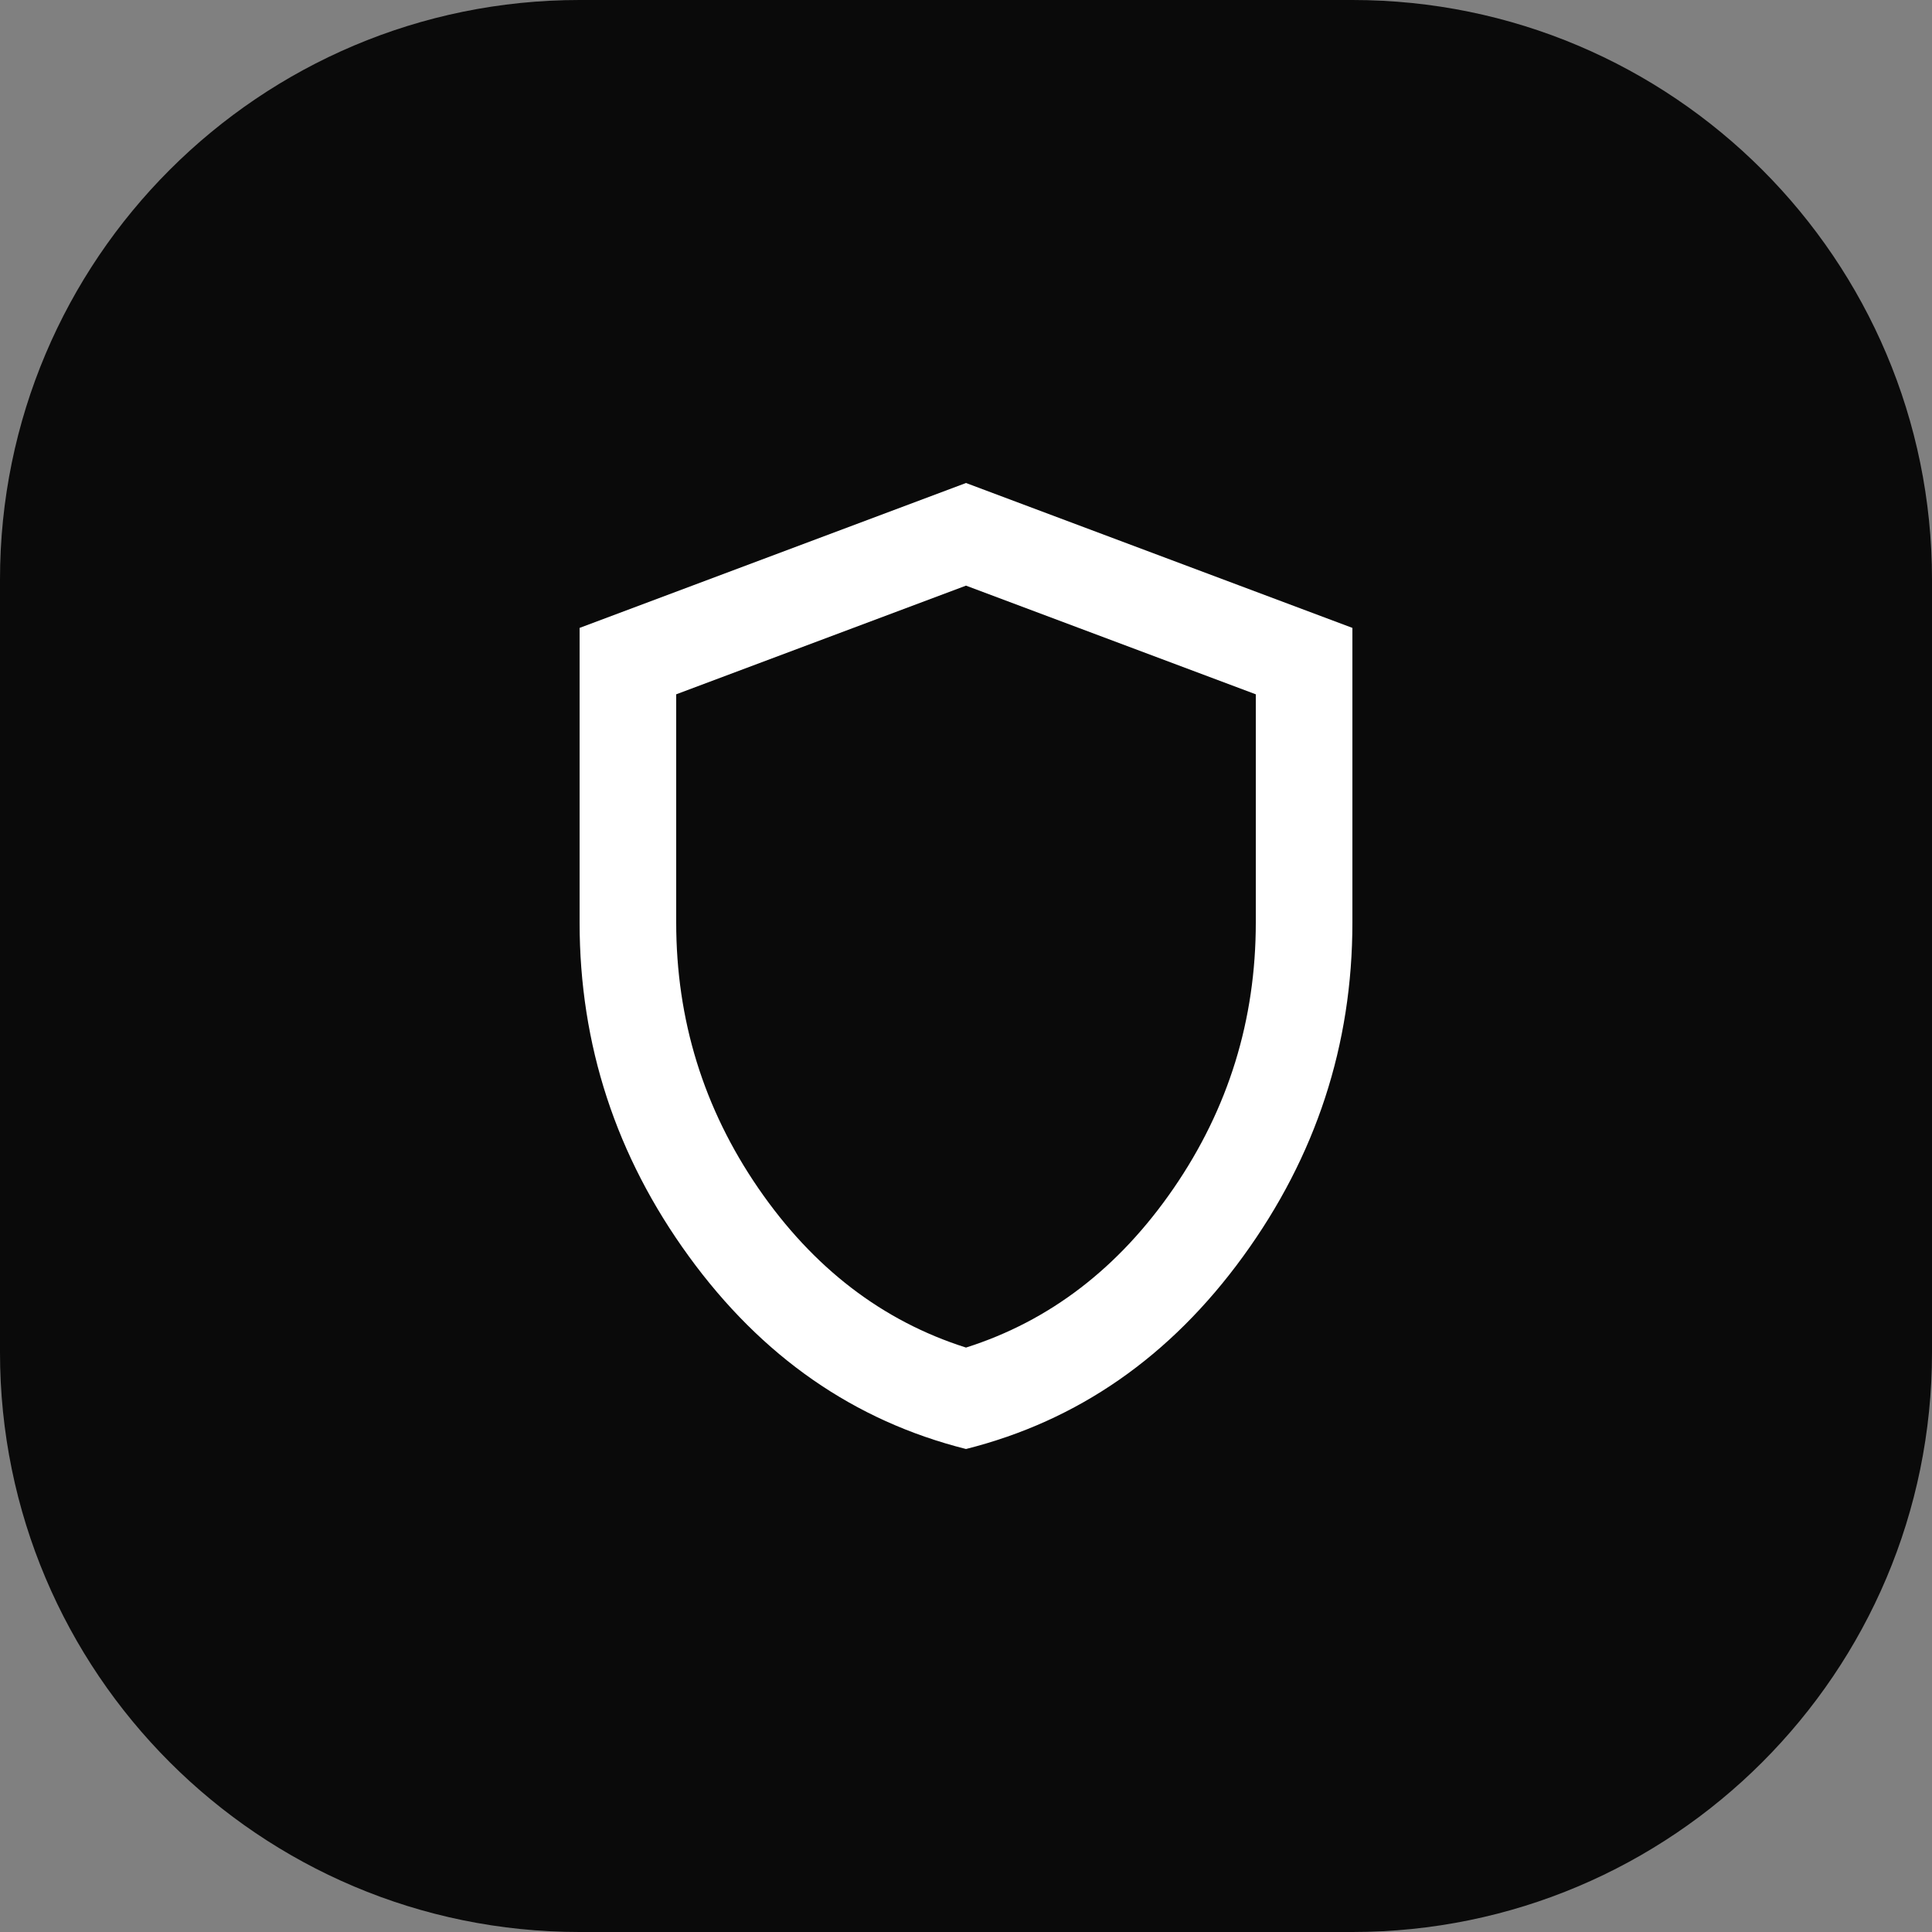 <svg width="40" height="40" viewBox="0 0 40 40" fill="none" xmlns="http://www.w3.org/2000/svg">
<rect x="0" y="0" width="40" height="40" fill="#808080" stroke="none"/>
<path d="M0 12C0 5.373 5.373 0 12 0H28C34.627 0 40 5.373 40 12V28C40 34.627 34.627 40 28 40H12C5.373 40 0 34.627 0 28V12Z" fill="#0A0A0A"/>
<path d="M28 13V19.1C28 21.633 27.246 23.938 25.737 26.013C24.229 28.088 22.317 29.417 20 30C17.683 29.417 15.771 28.088 14.263 26.013C12.754 23.938 12 21.633 12 19.1V13L20 10L28 13ZM14 14.375V19.1C14 21.116 14.567 22.95 15.7 24.6C16.834 26.25 18.267 27.35 20 27.9C21.733 27.35 23.166 26.25 24.3 24.6C25.433 22.95 26 21.116 26 19.1V14.375L20 12.125L14 14.375Z" fill="white"/>
</svg>
